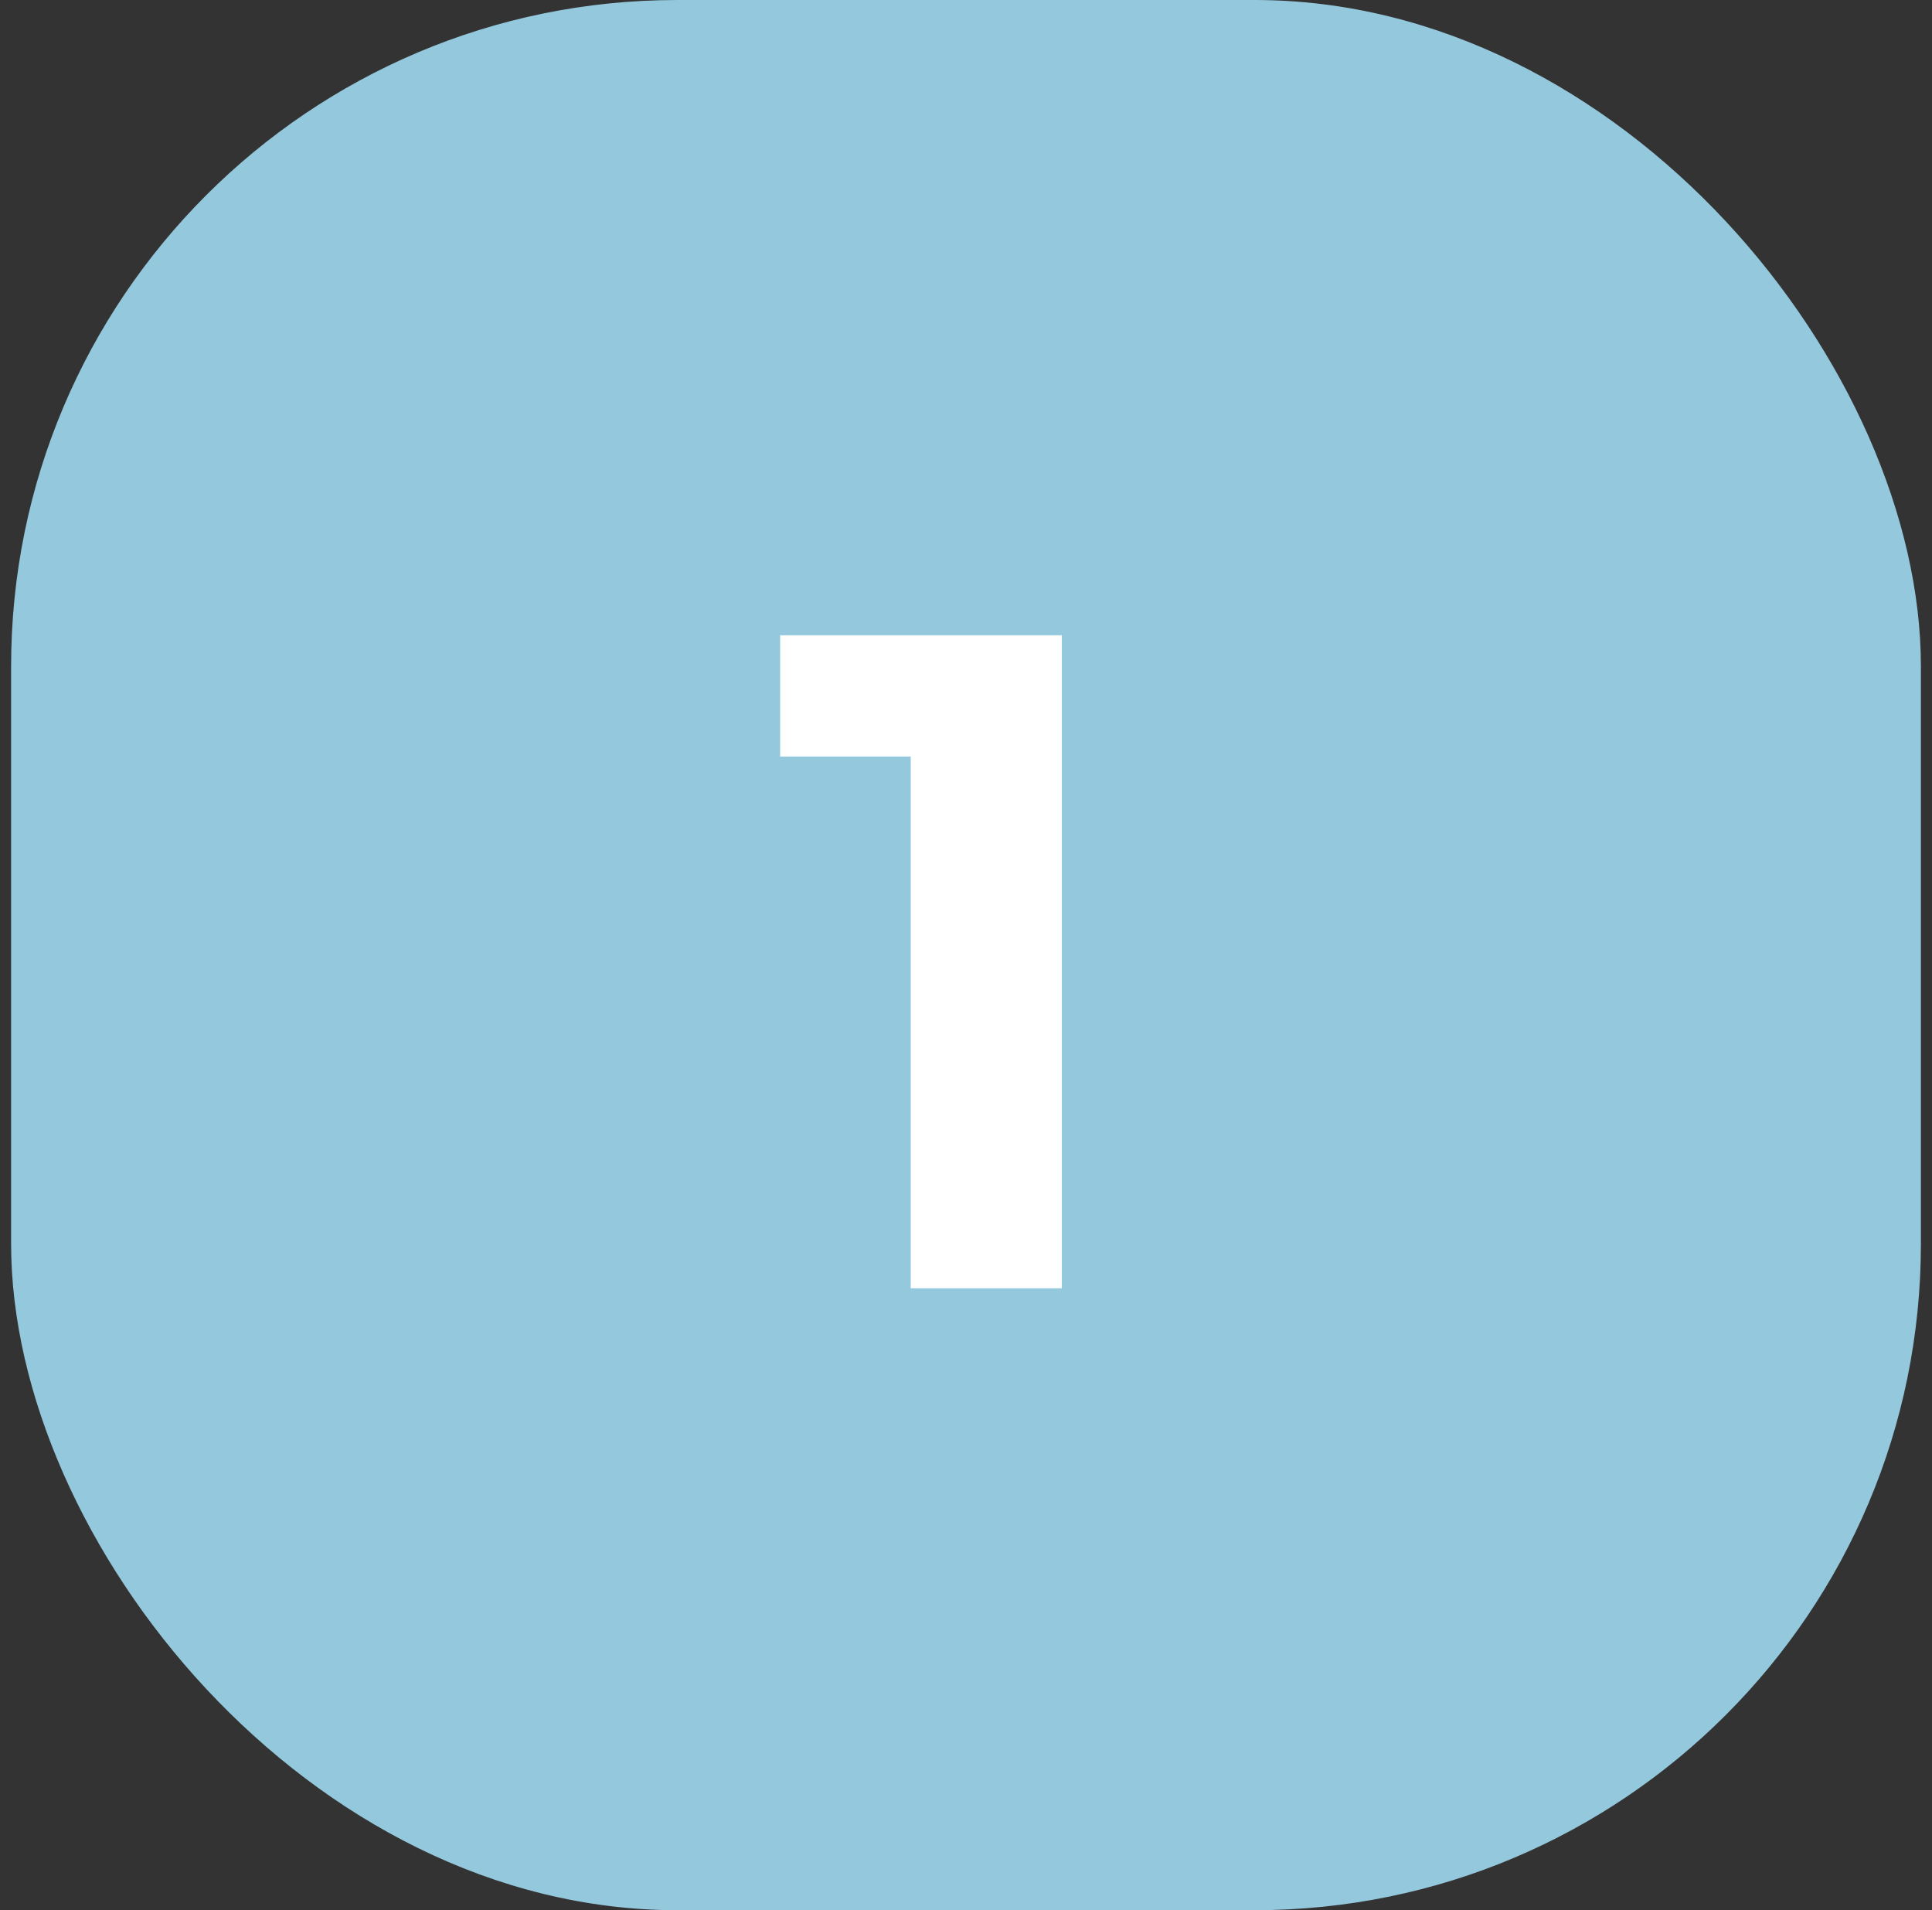 <svg width="87" height="86" viewBox="0 0 87 86" fill="none" xmlns="http://www.w3.org/2000/svg">
<rect x="0" y="0" width="87" height="86" fill="#333333" stroke="none"/>
<rect x="0.5" width="86" height="86" rx="30" fill="#94C8DD"/>
<path d="M41.011 58V31.12L43.951 34.06H35.131V28.6H47.815V58H41.011Z" fill="white"/>
</svg>
